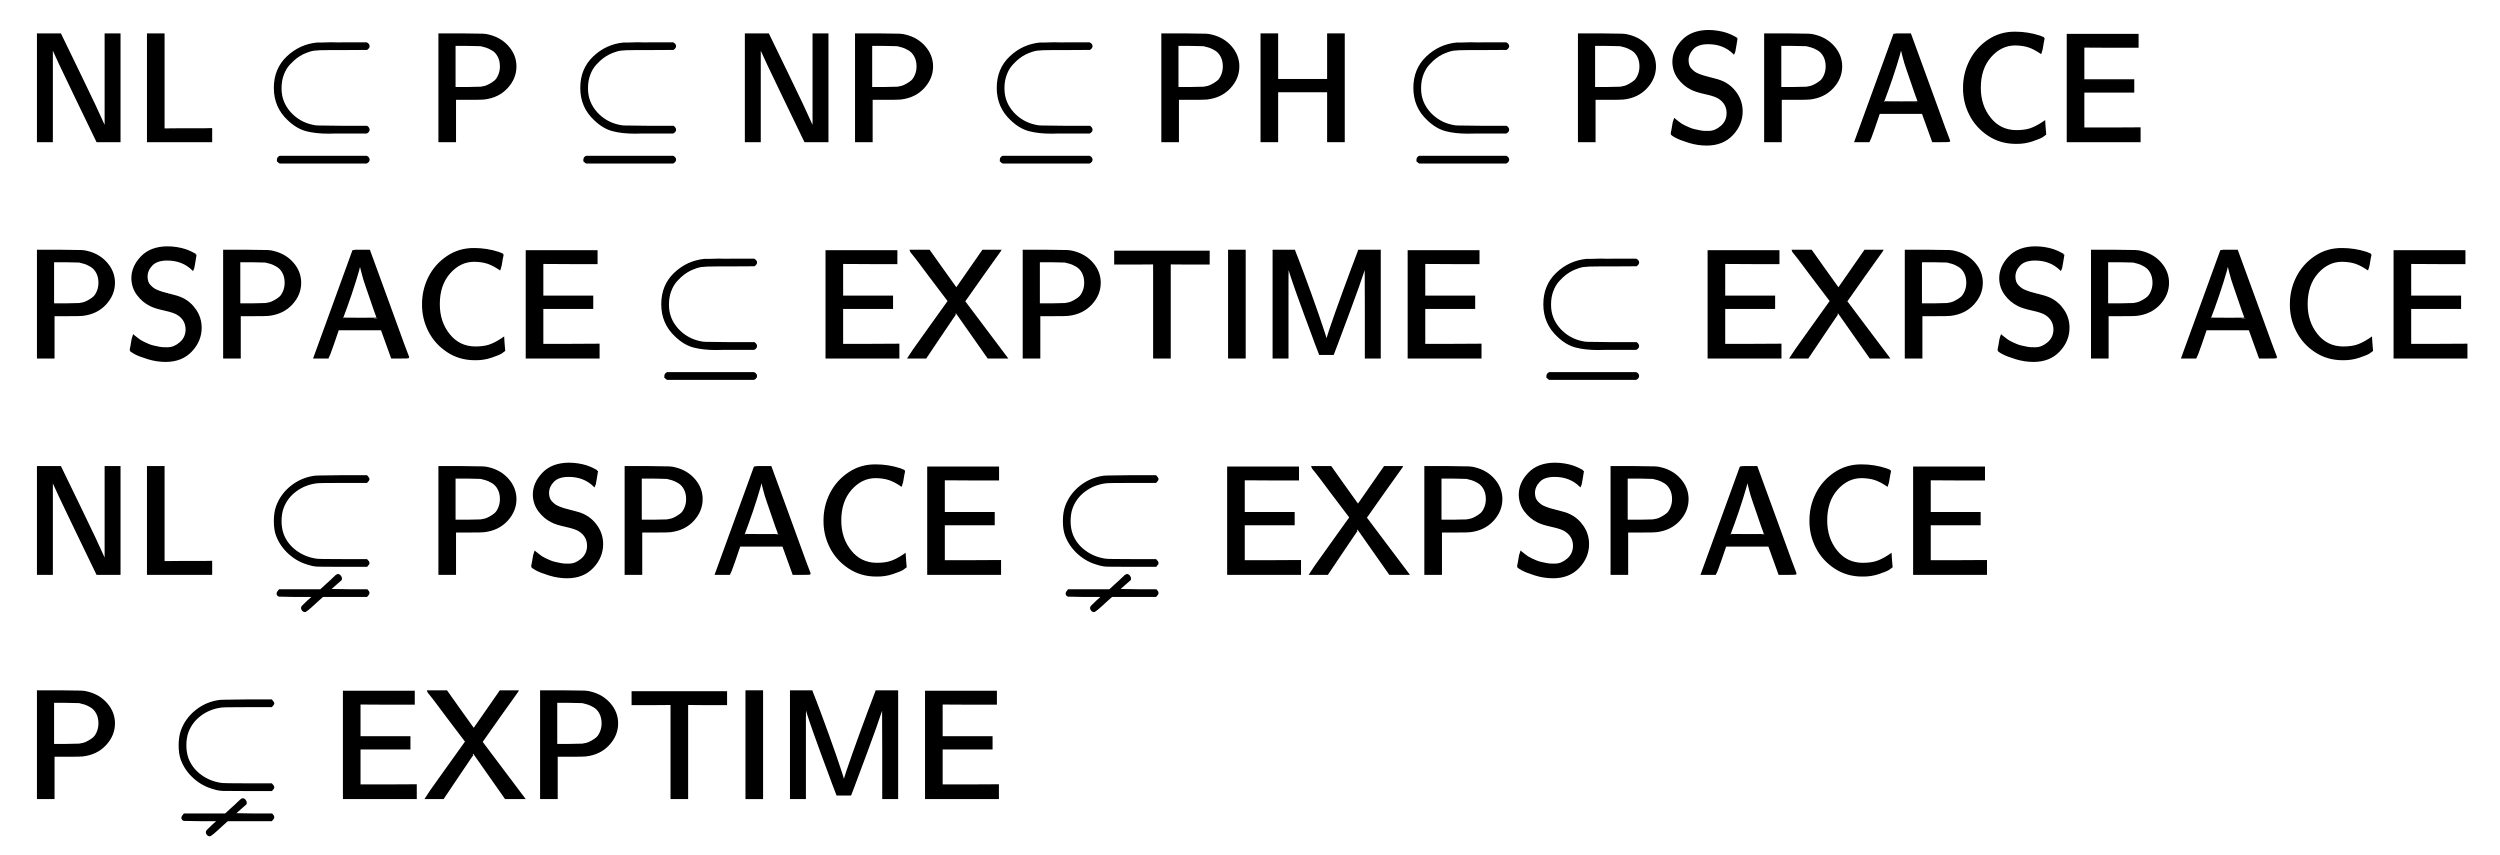<?xml version="1.0" standalone="no"?>
<!DOCTYPE svg PUBLIC "-//W3C//DTD SVG 1.1//EN" "http://www.w3.org/Graphics/SVG/1.1/DTD/svg11.dtd">
<svg xmlns:xlink="http://www.w3.org/1999/xlink" width="37.574ex" height="12.843ex" style="vertical-align: -5.838ex;" viewBox="0 -3015.9 16177.7 5529.4" xmlns="http://www.w3.org/2000/svg">
<defs>
<path stroke-width="10" id="E1-MJSS-4E" d="M88 0V694H235L252 659Q261 639 364 428T526 84V694H619V0H472L455 35Q453 39 330 294T185 601L181 611V0H88Z"></path>
<path stroke-width="10" id="E1-MJSS-4C" d="M87 0V694H191V79L297 80H451L499 81V0H87Z"></path>
<path stroke-width="10" id="E1-MJMAIN-2286" d="M84 346Q84 468 166 546T360 635Q361 635 370 635T395 635T430 636T475 636T524 636H679Q694 628 694 616Q694 607 681 597L522 596H470H441Q366 596 338 592T266 568Q244 557 224 542T179 500T139 433T124 346V341Q124 253 185 185Q244 121 328 103Q348 98 366 98T522 96H681Q694 86 694 76Q694 64 679 56H526Q510 56 480 56T434 55Q350 55 289 71T172 141Q84 223 84 346ZM104 -131T104 -118T118 -98H679Q694 -106 694 -118T679 -138H118Q104 -131 104 -118Z"></path>
<path stroke-width="10" id="E1-MJSS-50" d="M88 0V694H230Q347 693 370 692T410 686Q487 667 535 611T583 485Q583 409 527 348T379 276Q369 274 279 274H192V0H88ZM486 485Q486 523 471 551T432 593T391 612T357 621Q350 622 268 623H189V347H268Q350 348 357 349Q370 351 383 354T416 368T450 391T475 429T486 485Z"></path>
<path stroke-width="10" id="E1-MJSS-48" d="M86 0V694H190V399H517V694H621V0H517V323H190V0H86Z"></path>
<path stroke-width="10" id="E1-MJSS-53" d="M55 514Q55 589 115 652T283 716Q315 716 345 711T396 699T432 685T457 672T467 667Q467 666 459 618T449 568Q383 634 282 634Q214 634 182 600T150 525Q150 507 155 492T172 465T194 446T222 432T247 423T272 416T289 412Q353 396 378 384Q432 358 466 307T500 194Q500 110 438 44T272 -22Q215 -22 159 -5T73 28T44 50Q45 51 49 75T57 122T62 146L65 143Q68 140 74 136T88 125T107 111T131 98T160 85T194 74T232 66T274 63H286Q327 63 366 96T406 182Q406 245 352 280Q329 296 265 310T173 339Q124 363 90 409T55 514Z"></path>
<path stroke-width="10" id="E1-MJSS-41" d="M183 181Q183 179 152 91T118 0H28L154 346L280 693Q281 694 333 694H385L511 349Q636 4 638 2Q638 0 584 0H530L464 183H184L183 181ZM324 606Q319 578 292 492T238 332T210 256Q210 254 324 254T438 255L429 281L419 308Q409 336 395 378T365 465T339 551T324 611V606Z"></path>
<path stroke-width="10" id="E1-MJSS-43" d="M59 347Q59 440 100 521T218 654T392 705Q473 705 550 680Q577 670 577 667Q576 666 572 642T564 595T559 571Q515 601 479 613T392 626Q300 626 232 549T164 347Q164 231 229 150T397 68Q453 68 489 80T568 120L581 129L582 110Q584 91 585 71T587 46Q580 40 566 31T502 5T396 -11Q296 -11 218 41T99 174T59 347Z"></path>
<path stroke-width="10" id="E1-MJSS-45" d="M86 0V691H541V611H366L190 612V397H513V321H190V85H372L554 86V0H86Z"></path>
<path stroke-width="10" id="E1-MJSS-58" d="M14 0Q16 5 144 184T275 367L153 528Q121 571 88 615T42 674T28 694H150L228 584Q315 463 316 461L326 448L497 694H610L609 692Q606 689 492 528Q440 454 409 410T378 366Q378 365 515 182L652 0H531L326 292Q326 293 299 254T226 146L128 0H14Z"></path>
<path stroke-width="10" id="E1-MJSS-54" d="M36 608V688H644V608H518L392 609V0H288V609L162 608H36Z"></path>
<path stroke-width="10" id="E1-MJSS-49" d="M87 0V694H191V0H87Z"></path>
<path stroke-width="10" id="E1-MJSS-4D" d="M92 0V694H228L233 680Q236 675 284 547T382 275T436 106Q446 149 497 292T594 558L640 680L645 694H782V0H689V305L688 606Q688 577 500 78L479 23H392L364 96Q364 97 342 156T296 280T246 418T203 544T186 609V588Q185 568 185 517T185 427T185 305V0H92Z"></path>
<path stroke-width="10" id="E1-MJAMS-228A" d="M693 72Q693 68 692 66T686 59T680 52H524Q398 52 367 53T309 63Q236 82 180 132T98 250Q84 288 84 343Q84 397 98 437Q126 515 193 568T346 632Q347 632 373 633T440 634T520 635H680Q693 620 693 615Q693 608 680 595H526Q364 595 353 592Q279 582 221 539T138 430Q124 392 124 343Q124 296 138 257Q163 192 221 149T353 95Q364 92 526 92H680Q693 79 693 72ZM102 -132T102 -125T115 -103H382L420 -68Q429 -60 438 -52T452 -39T463 -28T472 -20T478 -14T483 -10T487 -7T490 -6T493 -5T496 -5Q502 -5 508 -12T515 -28Q515 -34 513 -37Q512 -38 507 -42T492 -55T475 -70L440 -101L562 -103H682Q693 -114 693 -122T680 -143H395L355 -179Q289 -241 280 -241Q273 -241 267 -235T260 -221T265 -208T300 -174L335 -143H224L113 -141L106 -137Q102 -132 102 -125Z"></path>
</defs>
<g stroke="currentColor" fill="currentColor" stroke-width="0" transform="matrix(1 0 0 -1 0 0)">
<g transform="translate(167,0)">
<g transform="translate(-11,0)">
<g transform="translate(0,2101)">
 <use xlink:href="#E1-MJSS-4E" x="0" y="0"></use>
 <use xlink:href="#E1-MJSS-4C" x="713" y="0"></use>
 <use xlink:href="#E1-MJMAIN-2286" x="1537" y="0"></use>
 <use xlink:href="#E1-MJSS-50" x="2598" y="0"></use>
 <use xlink:href="#E1-MJMAIN-2286" x="3520" y="0"></use>
 <use xlink:href="#E1-MJSS-4E" x="4581" y="0"></use>
 <use xlink:href="#E1-MJSS-50" x="5294" y="0"></use>
 <use xlink:href="#E1-MJMAIN-2286" x="6215" y="0"></use>
 <use xlink:href="#E1-MJSS-50" x="7276" y="0"></use>
 <use xlink:href="#E1-MJSS-48" x="7920" y="0"></use>
 <use xlink:href="#E1-MJMAIN-2286" x="8911" y="0"></use>
 <use xlink:href="#E1-MJSS-50" x="9972" y="0"></use>
 <use xlink:href="#E1-MJSS-53" x="10616" y="0"></use>
 <use xlink:href="#E1-MJSS-50" x="11177" y="0"></use>
 <use xlink:href="#E1-MJSS-41" x="11821" y="0"></use>
 <use xlink:href="#E1-MJSS-43" x="12493" y="0"></use>
 <use xlink:href="#E1-MJSS-45" x="13137" y="0"></use>
</g>
<g transform="translate(0,701)">
 <use xlink:href="#E1-MJSS-50" x="0" y="0"></use>
 <use xlink:href="#E1-MJSS-53" x="644" y="0"></use>
 <use xlink:href="#E1-MJSS-50" x="1205" y="0"></use>
 <use xlink:href="#E1-MJSS-41" x="1849" y="0"></use>
 <use xlink:href="#E1-MJSS-43" x="2521" y="0"></use>
 <use xlink:href="#E1-MJSS-45" x="3165" y="0"></use>
 <use xlink:href="#E1-MJMAIN-2286" x="4044" y="0"></use>
 <use xlink:href="#E1-MJSS-45" x="5105" y="0"></use>
 <use xlink:href="#E1-MJSS-58" x="5707" y="0"></use>
 <use xlink:href="#E1-MJSS-50" x="6379" y="0"></use>
 <use xlink:href="#E1-MJSS-54" x="7023" y="0"></use>
 <use xlink:href="#E1-MJSS-49" x="7709" y="0"></use>
 <use xlink:href="#E1-MJSS-4D" x="7992" y="0"></use>
 <use xlink:href="#E1-MJSS-45" x="8872" y="0"></use>
 <use xlink:href="#E1-MJMAIN-2286" x="9752" y="0"></use>
 <use xlink:href="#E1-MJSS-45" x="10813" y="0"></use>
 <use xlink:href="#E1-MJSS-58" x="11415" y="0"></use>
 <use xlink:href="#E1-MJSS-50" x="12087" y="0"></use>
 <use xlink:href="#E1-MJSS-53" x="12731" y="0"></use>
 <use xlink:href="#E1-MJSS-50" x="13292" y="0"></use>
 <use xlink:href="#E1-MJSS-41" x="13936" y="0"></use>
 <use xlink:href="#E1-MJSS-43" x="14608" y="0"></use>
 <use xlink:href="#E1-MJSS-45" x="15252" y="0"></use>
</g>
<g transform="translate(0,-699)">
 <use xlink:href="#E1-MJSS-4E" x="0" y="0"></use>
 <use xlink:href="#E1-MJSS-4C" x="713" y="0"></use>
 <use xlink:href="#E1-MJAMS-228A" x="1537" y="0"></use>
 <use xlink:href="#E1-MJSS-50" x="2598" y="0"></use>
 <use xlink:href="#E1-MJSS-53" x="3242" y="0"></use>
 <use xlink:href="#E1-MJSS-50" x="3803" y="0"></use>
 <use xlink:href="#E1-MJSS-41" x="4447" y="0"></use>
 <use xlink:href="#E1-MJSS-43" x="5119" y="0"></use>
 <use xlink:href="#E1-MJSS-45" x="5763" y="0"></use>
 <use xlink:href="#E1-MJAMS-228A" x="6643" y="0"></use>
 <use xlink:href="#E1-MJSS-45" x="7704" y="0"></use>
 <use xlink:href="#E1-MJSS-58" x="8306" y="0"></use>
 <use xlink:href="#E1-MJSS-50" x="8978" y="0"></use>
 <use xlink:href="#E1-MJSS-53" x="9622" y="0"></use>
 <use xlink:href="#E1-MJSS-50" x="10183" y="0"></use>
 <use xlink:href="#E1-MJSS-41" x="10827" y="0"></use>
 <use xlink:href="#E1-MJSS-43" x="11499" y="0"></use>
 <use xlink:href="#E1-MJSS-45" x="12143" y="0"></use>
</g>
<g transform="translate(0,-2150)">
 <use xlink:href="#E1-MJSS-50" x="0" y="0"></use>
 <use xlink:href="#E1-MJAMS-228A" x="921" y="0"></use>
 <use xlink:href="#E1-MJSS-45" x="1982" y="0"></use>
 <use xlink:href="#E1-MJSS-58" x="2584" y="0"></use>
 <use xlink:href="#E1-MJSS-50" x="3256" y="0"></use>
 <use xlink:href="#E1-MJSS-54" x="3900" y="0"></use>
 <use xlink:href="#E1-MJSS-49" x="4586" y="0"></use>
 <use xlink:href="#E1-MJSS-4D" x="4869" y="0"></use>
 <use xlink:href="#E1-MJSS-45" x="5749" y="0"></use>
</g>
</g>
</g>
</g>
</svg>